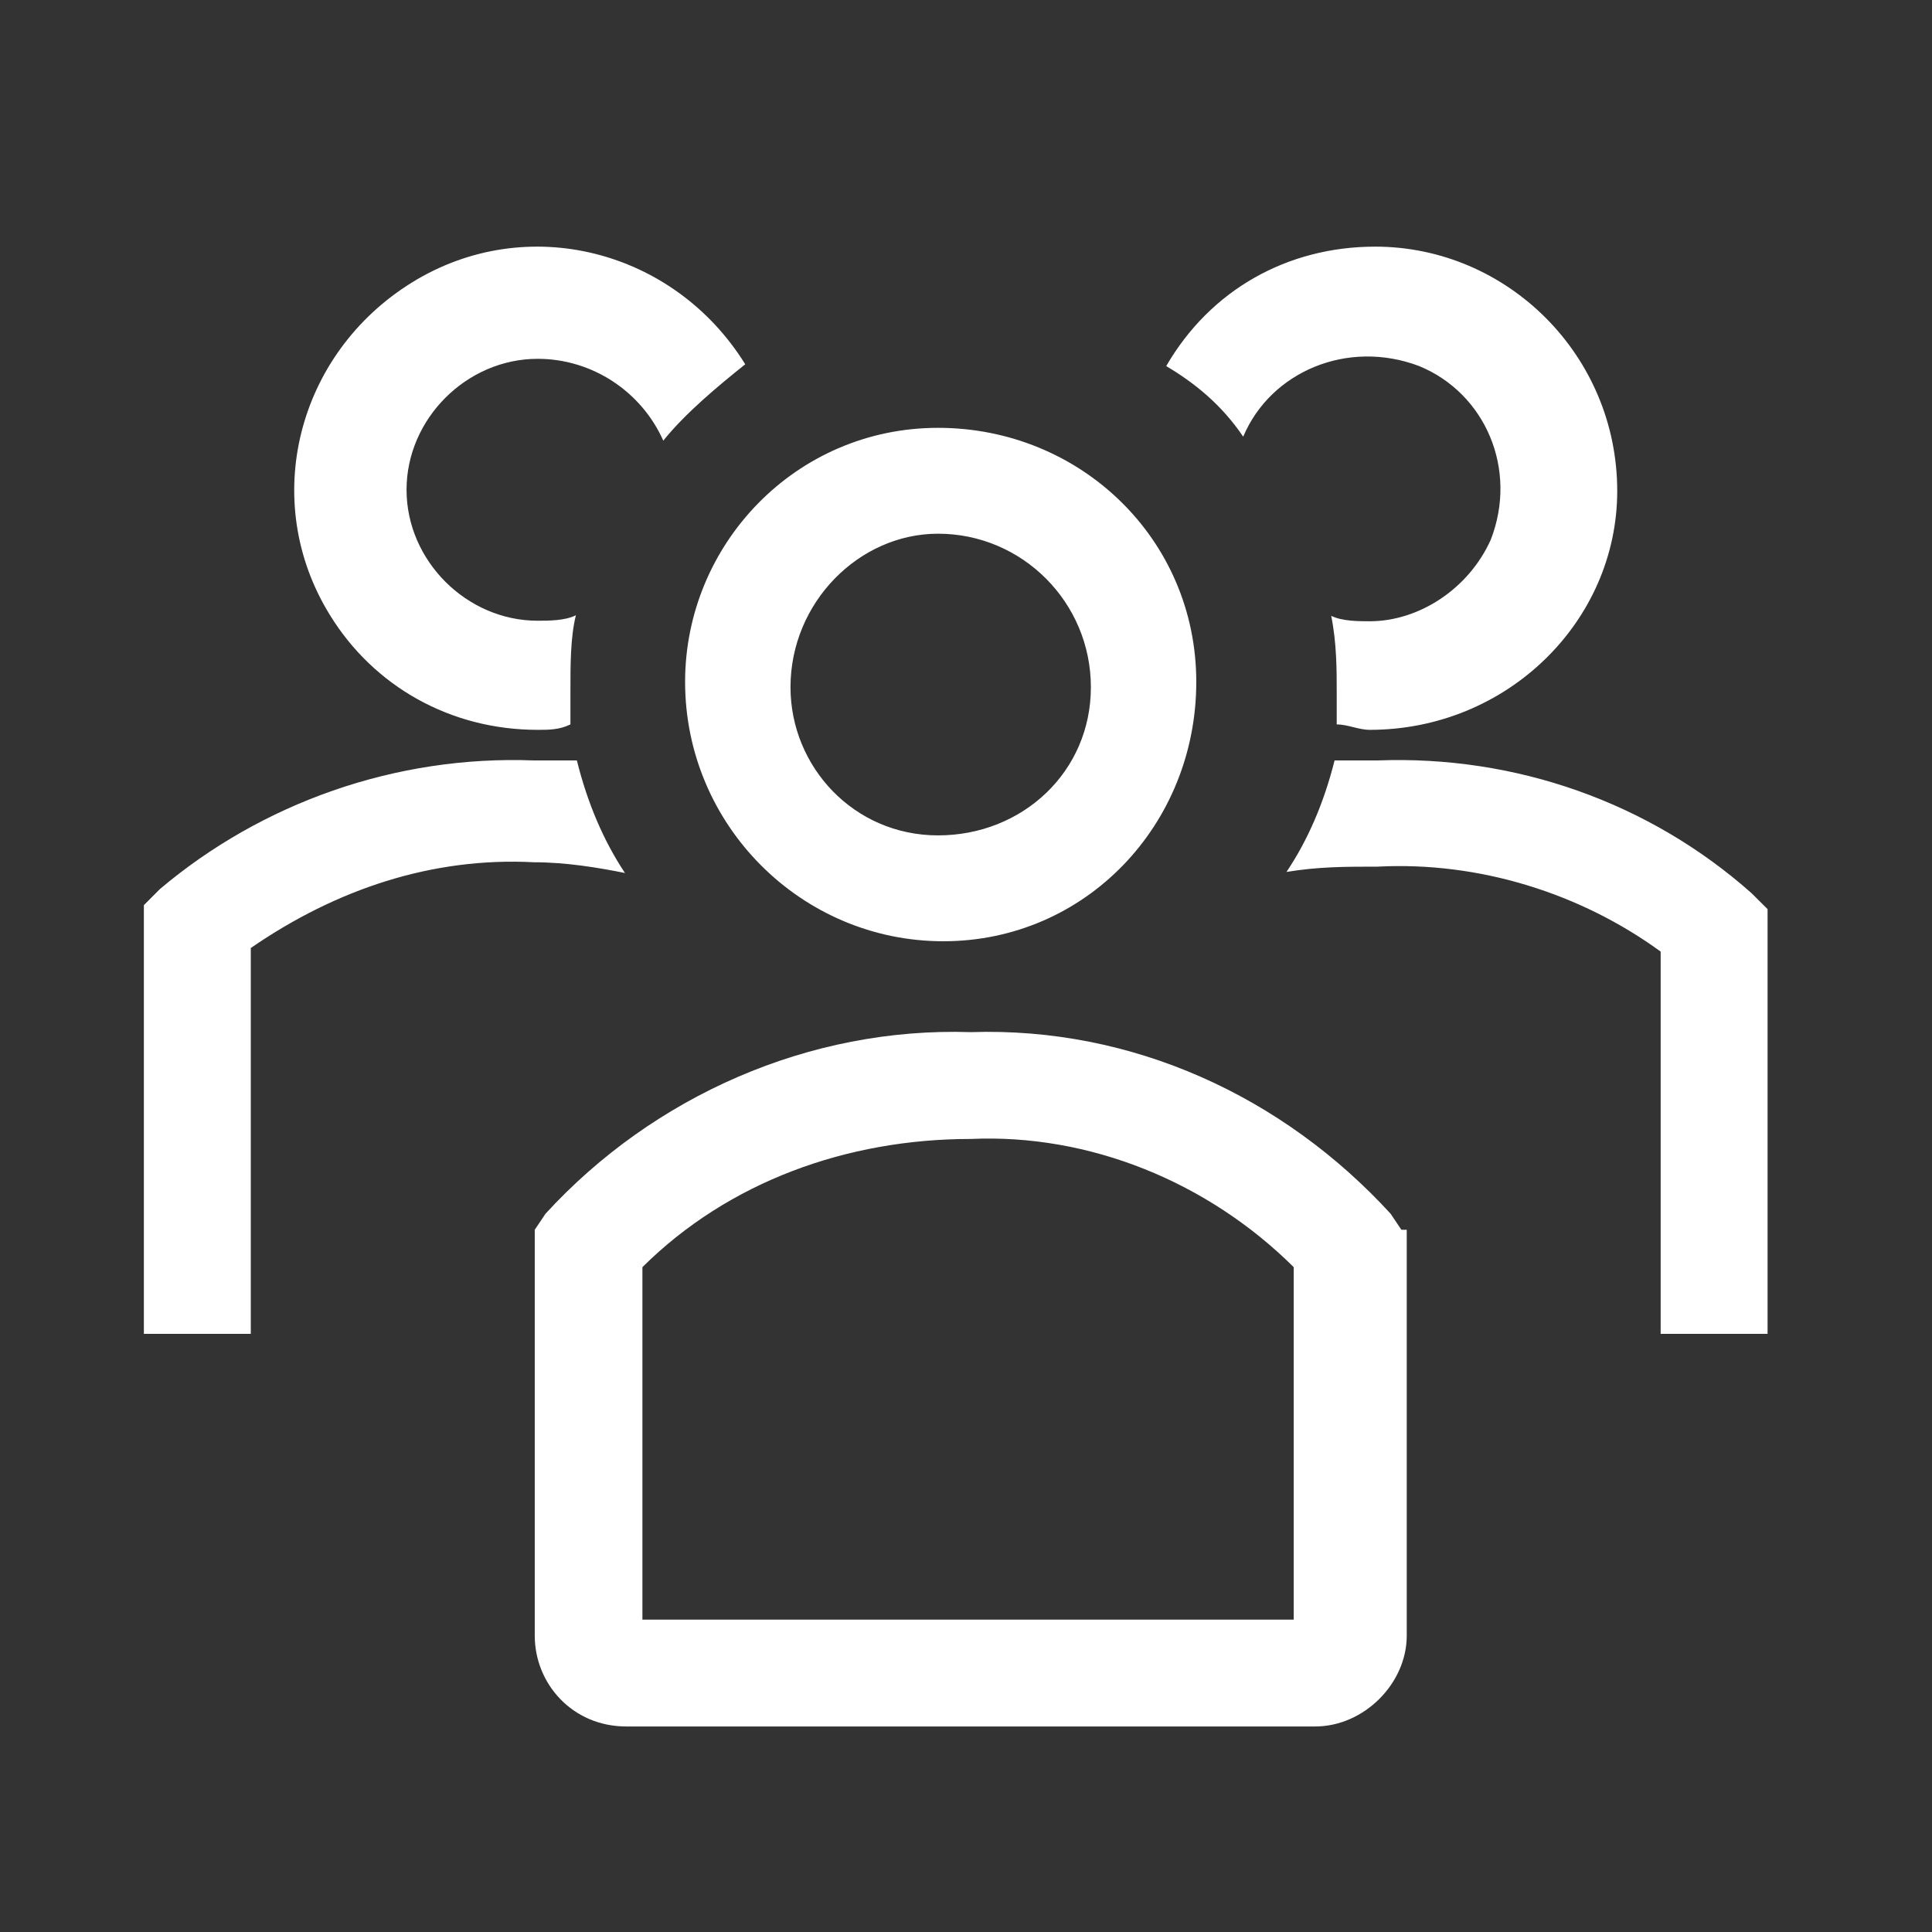 <?xml version="1.0" encoding="utf-8" ?>
<svg xmlns="http://www.w3.org/2000/svg" xmlns:xlink="http://www.w3.org/1999/xlink" width="94" height="94">
	<rect width="100%" height="100%" fill="#333333" stroke="none"/>
	<defs>
		<clipPath id="clip_0">
			<rect x="-673" y="-2291" width="1440" height="4503" clip-rule="evenodd"/>
		</clipPath>
	</defs>
	<g clip-path="url(#clip_0)">
		<path fill="rgb(255,255,255)" stroke="none" transform="translate(7 12)" d="M20.754 23.245C20.222 23.51 19.691 23.51 19.159 23.51C14.906 23.51 11.185 21.386 9.059 17.935C5.603 12.36 7.464 5.193 13.046 1.742C18.627 -1.71 25.804 0.149 29.259 5.724C27.93 6.785 26.335 8.113 25.272 9.44C24.209 7.051 21.817 5.458 19.159 5.458C15.704 5.458 12.78 8.378 12.78 11.829C12.78 15.281 15.704 18.201 19.159 18.201C19.691 18.201 20.488 18.201 21.02 17.935C20.754 18.997 20.754 20.325 20.754 21.652L20.754 23.245ZM62.051 5.812C58.572 4.491 54.825 6.076 53.487 9.246C52.417 7.661 51.079 6.604 49.741 5.812C51.882 2.113 55.628 0 59.91 0C66.333 0 71.685 5.283 71.685 11.887C71.685 18.227 66.333 23.51 59.642 23.51C59.107 23.51 58.572 23.246 58.037 23.246L58.037 21.661C58.037 20.605 58.037 19.284 57.769 17.963C58.304 18.227 59.107 18.227 59.642 18.227C62.051 18.227 64.46 16.642 65.53 14.265C66.868 10.831 65.262 7.132 62.051 5.812ZM51.204 21.177C51.204 28.13 45.819 33.796 38.897 33.796C31.974 33.796 26.333 28.13 26.333 21.177C26.333 14.482 31.718 8.816 38.64 8.816C45.563 8.816 51.204 14.224 51.204 21.177ZM46.076 21.435C46.076 17.314 42.743 13.967 38.64 13.967C34.794 13.967 31.461 17.314 31.461 21.435C31.461 25.298 34.538 28.645 38.64 28.645C42.743 28.645 46.076 25.555 46.076 21.435ZM23.407 30.475C22.367 28.91 21.587 27.085 21.067 24.999L18.986 24.999C12.224 24.738 5.722 27.085 0.78 31.257L0 32.039L0 52.898L5.202 52.898L5.202 34.125C9.363 31.257 14.044 29.692 18.986 29.953C20.547 29.953 22.107 30.214 23.407 30.475ZM78.22 31.457C73.278 27.066 66.776 24.741 60.014 24.999L57.933 24.999Q57.153 28.099 55.593 30.424C57.153 30.166 58.453 30.166 60.014 30.166C64.956 29.907 69.897 31.457 73.798 34.299L73.798 52.898L79 52.898L79 32.232L78.22 31.457ZM61.183 47.833L60.659 47.053C55.421 41.336 48.088 37.958 40.231 38.218C32.375 37.958 24.78 41.336 19.542 47.053L19.018 47.833L19.018 67.582C19.018 69.921 20.852 72 23.471 72L56.992 72C59.349 72 61.444 69.921 61.444 67.582L61.444 47.833L61.183 47.833ZM24.256 66.803L55.945 66.803L55.945 49.652C51.755 45.494 45.993 43.155 40.231 43.415C34.208 43.415 28.447 45.494 24.256 49.652L24.256 66.803Z" fill-rule="evenodd"/>
	</g>
</svg>
